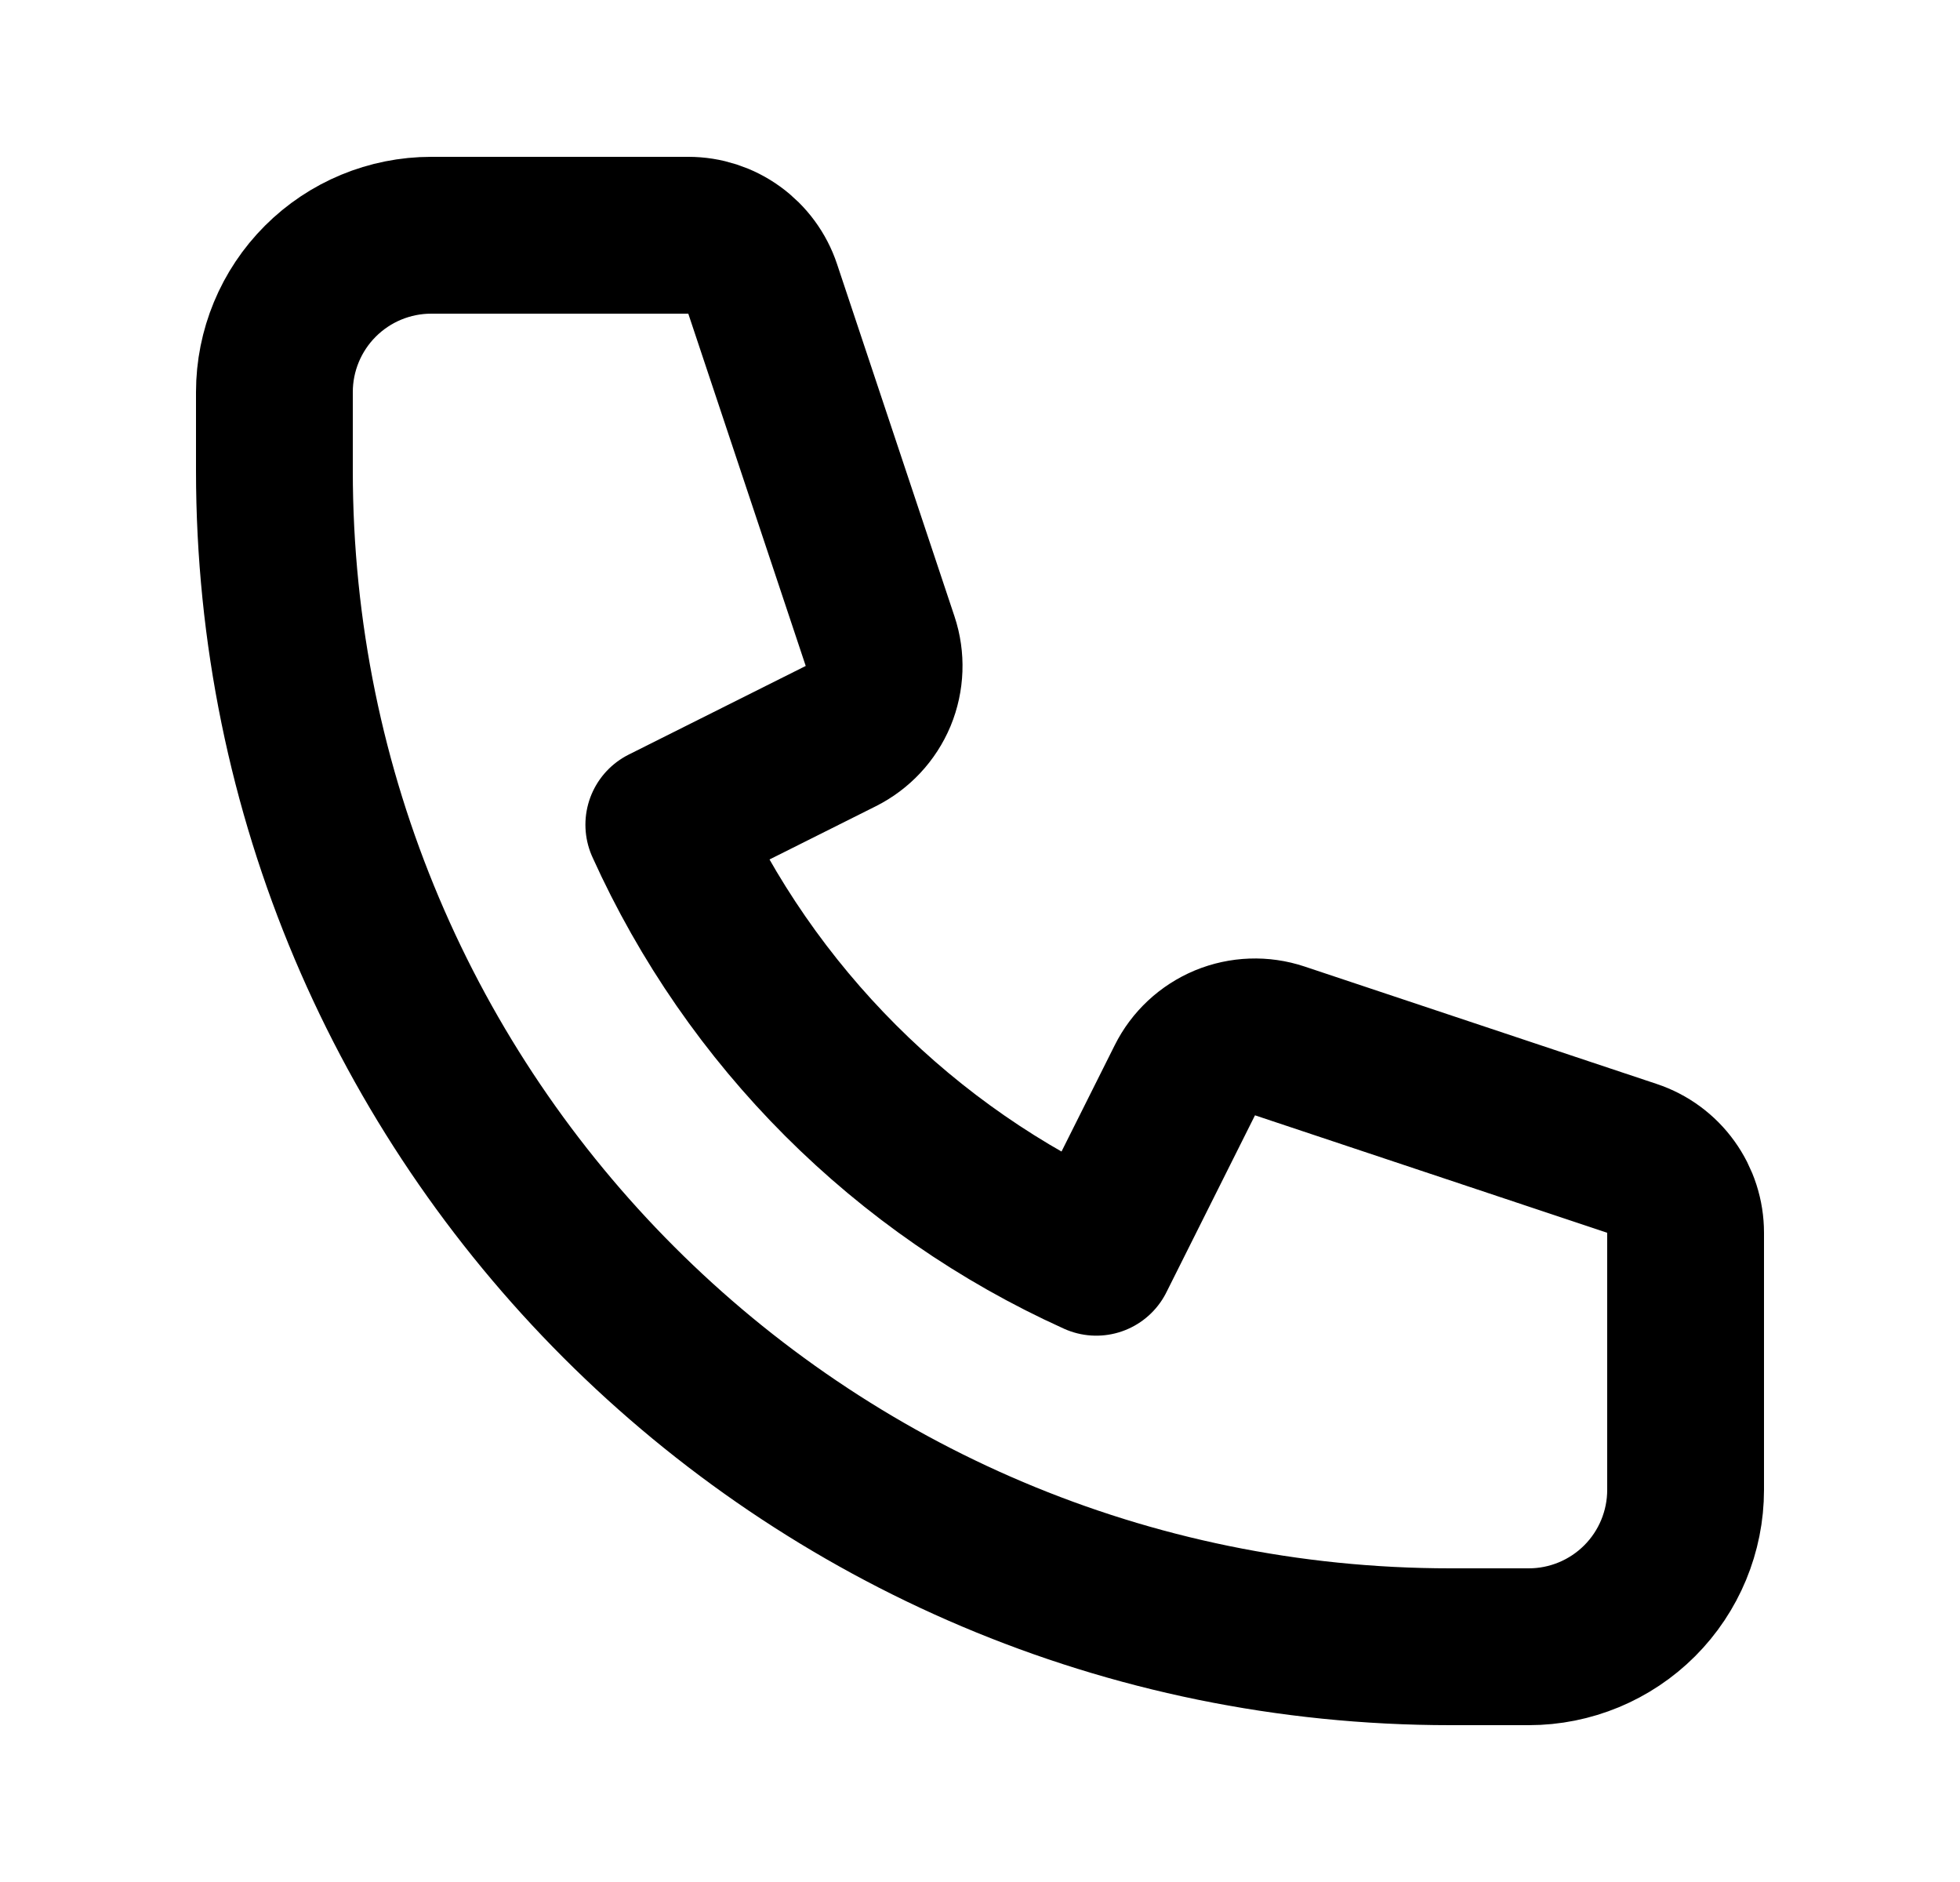 <svg width="25" height="24" viewBox="0 0 25 24" fill="none" xmlns="http://www.w3.org/2000/svg">
<path d="M3.5 5C3.5 4.47 3.711 3.961 4.086 3.586C4.461 3.211 4.97 3 5.5 3H8.78C8.99 3 9.194 3.066 9.364 3.189C9.534 3.312 9.662 3.485 9.728 3.684L11.226 8.177C11.302 8.405 11.293 8.653 11.201 8.876C11.108 9.098 10.939 9.279 10.724 9.387L8.467 10.517C9.573 12.966 11.534 14.927 13.983 16.033L15.113 13.776C15.22 13.561 15.402 13.392 15.624 13.299C15.847 13.207 16.095 13.198 16.323 13.274L20.816 14.772C21.015 14.838 21.189 14.966 21.311 15.136C21.434 15.306 21.5 15.511 21.5 15.721V19C21.5 19.53 21.289 20.039 20.914 20.414C20.539 20.789 20.03 21 19.5 21H18.5C10.216 21 3.5 14.284 3.5 6V5Z" stroke="black" stroke-width="2" stroke-linecap="round" stroke-linejoin="round"/>
</svg>
